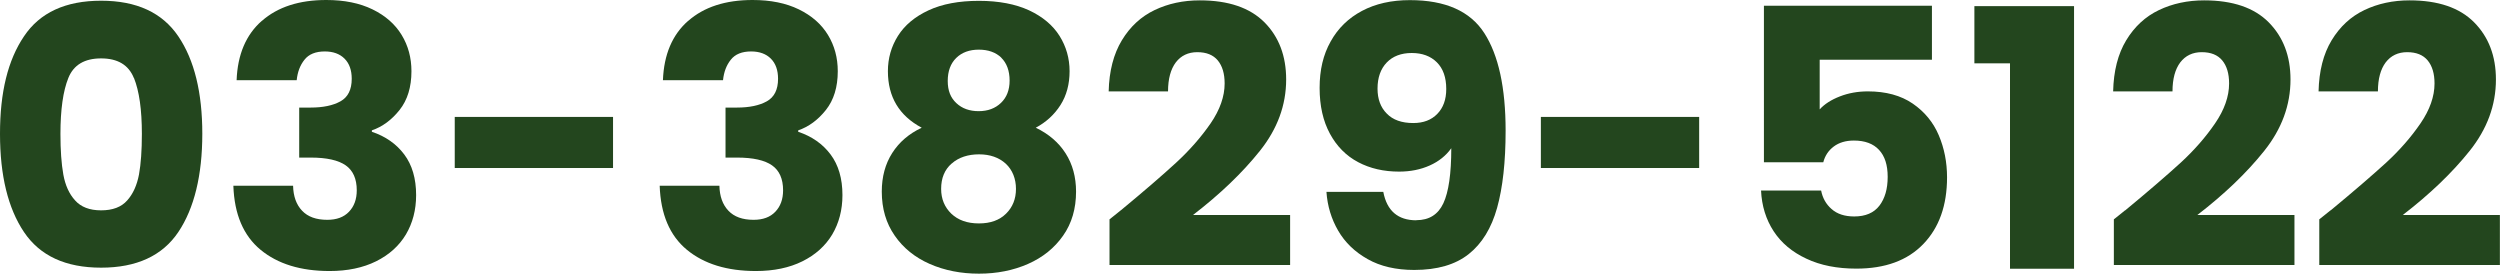 <?xml version="1.0" encoding="UTF-8"?><svg id="_レイヤー_1" xmlns="http://www.w3.org/2000/svg" viewBox="0 0 208.47 22.83"><defs><style>.cls-1{fill:#23461e;}</style></defs><path class="cls-1" d="M2,3.03C3.32,1.05,5.47.06,8.43.06s5.1.99,6.44,2.97,2,4.69,2,8.13-.67,6.21-2,8.19c-1.33,1.98-3.48,2.97-6.44,2.97s-5.1-.99-6.43-2.97c-1.33-1.98-2-4.71-2-8.19S.66,5.01,2,3.03ZM11.16,6.5c-.44-1.09-1.35-1.63-2.73-1.63s-2.29.54-2.73,1.63c-.44,1.09-.66,2.65-.66,4.67,0,1.36.08,2.49.24,3.38.16.89.48,1.61.98,2.16.49.55,1.21.83,2.17.83s1.69-.27,2.18-.83c.49-.55.81-1.27.98-2.16.16-.89.24-2.01.24-3.38,0-2.02-.22-3.57-.66-4.67Z"/><path class="cls-1" d="M21.84,1.74c1.32-1.16,3.11-1.74,5.37-1.74,1.5,0,2.78.26,3.85.78,1.07.52,1.88,1.23,2.43,2.13.55.9.82,1.91.82,3.03,0,1.32-.33,2.4-.99,3.23-.66.83-1.43,1.4-2.31,1.7v.12c1.14.38,2.04,1.01,2.7,1.89.66.88.99,2.01.99,3.39,0,1.24-.29,2.33-.85,3.28-.57.95-1.4,1.7-2.49,2.24-1.09.54-2.38.81-3.88.81-2.4,0-4.32-.59-5.75-1.77-1.43-1.18-2.19-2.96-2.27-5.34h4.98c.02.88.27,1.58.75,2.08.48.51,1.18.76,2.1.76.78,0,1.38-.22,1.81-.67s.65-1.04.65-1.79c0-.96-.31-1.65-.92-2.08-.61-.43-1.58-.65-2.92-.65h-.96v-4.17h.96c1.02,0,1.85-.17,2.48-.52.63-.35.94-.98.94-1.88,0-.72-.2-1.28-.6-1.68-.4-.4-.95-.6-1.65-.6-.76,0-1.33.23-1.69.69-.37.46-.58,1.03-.65,1.71h-5.01c.08-2.14.78-3.79,2.1-4.95Z"/><path class="cls-1" d="M51.12,9.75v4.26h-13.2v-4.26h13.2Z"/><path class="cls-1" d="M57.39,1.74c1.32-1.16,3.11-1.74,5.37-1.74,1.5,0,2.78.26,3.85.78,1.07.52,1.88,1.23,2.43,2.13.55.9.82,1.91.82,3.03,0,1.32-.33,2.4-.99,3.23-.66.83-1.43,1.4-2.31,1.7v.12c1.14.38,2.04,1.01,2.7,1.89.66.88.99,2.01.99,3.39,0,1.24-.29,2.33-.85,3.28-.57.95-1.4,1.7-2.49,2.24-1.09.54-2.38.81-3.88.81-2.4,0-4.32-.59-5.75-1.77-1.43-1.18-2.19-2.96-2.27-5.34h4.98c.02.88.27,1.58.75,2.08.48.51,1.18.76,2.1.76.78,0,1.38-.22,1.81-.67s.65-1.04.65-1.79c0-.96-.31-1.65-.92-2.08-.61-.43-1.58-.65-2.92-.65h-.96v-4.17h.96c1.02,0,1.85-.17,2.48-.52.63-.35.94-.98.94-1.88,0-.72-.2-1.28-.6-1.68-.4-.4-.95-.6-1.65-.6-.76,0-1.33.23-1.69.69-.37.46-.58,1.03-.65,1.71h-5.01c.08-2.14.78-3.79,2.1-4.95Z"/><path class="cls-1" d="M74.04,5.94c0-1.08.28-2.06.84-2.95.56-.89,1.41-1.6,2.55-2.13,1.14-.53,2.54-.79,4.2-.79s3.05.27,4.18.79c1.13.53,1.98,1.24,2.54,2.13.56.89.84,1.88.84,2.95s-.25,2.02-.76,2.82c-.51.8-1.2,1.43-2.06,1.89,1.08.52,1.91,1.23,2.49,2.14.58.91.87,1.98.87,3.19,0,1.42-.36,2.65-1.08,3.67-.72,1.03-1.7,1.82-2.93,2.36s-2.59.81-4.09.81-2.87-.27-4.1-.81-2.21-1.33-2.92-2.36c-.72-1.03-1.08-2.25-1.08-3.67,0-1.24.29-2.31.87-3.22.58-.91,1.4-1.61,2.46-2.11-1.88-1-2.82-2.57-2.82-4.71ZM79.35,13.64c-.58.51-.87,1.21-.87,2.11,0,.84.29,1.53.85,2.07.57.54,1.33.81,2.3.81s1.71-.27,2.26-.81c.55-.54.83-1.23.83-2.07s-.29-1.58-.85-2.1c-.57-.52-1.32-.78-2.23-.78s-1.7.25-2.28.77ZM83.5,4.81c-.47-.45-1.1-.67-1.88-.67s-1.41.23-1.88.69c-.47.46-.71,1.1-.71,1.92s.24,1.4.72,1.85c.48.45,1.1.67,1.86.67s1.38-.23,1.86-.69c.48-.46.72-1.08.72-1.86,0-.82-.24-1.46-.7-1.91Z"/><path class="cls-1" d="M93.45,17.55c1.96-1.62,3.5-2.95,4.63-3.99,1.13-1.04,2.08-2.13,2.87-3.27.78-1.14,1.17-2.25,1.17-3.33,0-.82-.19-1.46-.57-1.92-.38-.46-.95-.69-1.71-.69s-1.36.29-1.79.85c-.43.57-.65,1.38-.65,2.42h-4.95c.04-1.7.41-3.12,1.1-4.26.69-1.14,1.6-1.98,2.73-2.52,1.13-.54,2.38-.81,3.77-.81,2.38,0,4.17.61,5.39,1.83,1.21,1.22,1.81,2.81,1.81,4.77,0,2.14-.73,4.12-2.19,5.95-1.46,1.83-3.32,3.61-5.58,5.35h8.1v4.17h-15.06v-3.81c.68-.54.99-.79.93-.75Z"/><path class="cls-1" d="M118.11,18.36c1.06,0,1.81-.47,2.25-1.41.44-.94.66-2.47.66-4.59-.44.62-1.04,1.1-1.8,1.44-.76.34-1.61.51-2.55.51-1.28,0-2.42-.26-3.42-.79-1-.53-1.78-1.32-2.35-2.37-.57-1.05-.86-2.32-.86-3.82s.3-2.77.92-3.87c.61-1.1,1.48-1.95,2.61-2.55,1.13-.6,2.46-.9,4-.9,2.96,0,5.03.92,6.21,2.76,1.18,1.84,1.77,4.55,1.77,8.13,0,2.6-.24,4.75-.71,6.43-.47,1.69-1.26,2.98-2.37,3.86s-2.62,1.32-4.54,1.32c-1.52,0-2.82-.3-3.88-.9-1.07-.6-1.89-1.39-2.46-2.37-.57-.98-.9-2.06-.98-3.24h4.74c.3,1.58,1.22,2.37,2.76,2.37ZM119.85,9.5c.5-.51.75-1.2.75-2.08,0-.96-.26-1.7-.78-2.22-.52-.52-1.22-.78-2.1-.78s-1.58.27-2.08.79c-.51.53-.77,1.26-.77,2.18,0,.86.25,1.56.77,2.08.51.53,1.25.79,2.21.79.84,0,1.51-.25,2.01-.77Z"/><path class="cls-1" d="M141.69,9.75v4.26h-13.2v-4.26h13.2Z"/><path class="cls-1" d="M161.1,4.98h-9.36v4.14c.4-.44.96-.8,1.68-1.08.72-.28,1.5-.42,2.34-.42,1.5,0,2.75.34,3.74,1.02.99.68,1.71,1.56,2.17,2.64s.69,2.25.69,3.51c0,2.34-.66,4.19-1.98,5.56-1.32,1.37-3.18,2.05-5.58,2.05-1.6,0-2.99-.27-4.17-.83-1.18-.55-2.09-1.31-2.73-2.29-.64-.98-.99-2.11-1.05-3.39h5.01c.12.62.41,1.14.87,1.54.46.41,1.09.62,1.89.62.94,0,1.64-.3,2.1-.9.46-.6.69-1.4.69-2.4s-.24-1.73-.72-2.25c-.48-.52-1.18-.78-2.1-.78-.68,0-1.24.17-1.68.5-.44.33-.73.77-.87,1.31h-4.95V.48h14.01v4.5Z"/><path class="cls-1" d="M164.64,5.28V.51h8.31v21.9h-5.34V5.28h-2.97Z"/><path class="cls-1" d="M177.21,17.55c1.96-1.62,3.5-2.95,4.64-3.99,1.13-1.04,2.08-2.13,2.86-3.27.78-1.14,1.17-2.25,1.17-3.33,0-.82-.19-1.46-.57-1.92-.38-.46-.95-.69-1.71-.69s-1.36.29-1.79.85c-.43.57-.65,1.38-.65,2.42h-4.95c.04-1.7.4-3.12,1.09-4.26.69-1.14,1.6-1.98,2.73-2.52s2.39-.81,3.77-.81c2.38,0,4.17.61,5.38,1.83s1.82,2.81,1.82,4.77c0,2.14-.73,4.12-2.19,5.95-1.46,1.83-3.32,3.61-5.58,5.35h8.1v4.17h-15.06v-3.81c.68-.54.99-.79.93-.75Z"/><path class="cls-1" d="M194.34,17.55c1.96-1.62,3.5-2.95,4.64-3.99,1.13-1.04,2.08-2.13,2.86-3.27.78-1.14,1.17-2.25,1.17-3.33,0-.82-.19-1.46-.57-1.92-.38-.46-.95-.69-1.71-.69s-1.36.29-1.79.85c-.43.57-.65,1.38-.65,2.42h-4.95c.04-1.7.4-3.12,1.09-4.26.69-1.14,1.6-1.98,2.73-2.52s2.39-.81,3.77-.81c2.38,0,4.17.61,5.38,1.83s1.82,2.81,1.82,4.77c0,2.14-.73,4.12-2.19,5.95-1.46,1.83-3.32,3.61-5.58,5.35h8.1v4.17h-15.06v-3.81c.68-.54.99-.79.93-.75Z"/></svg>